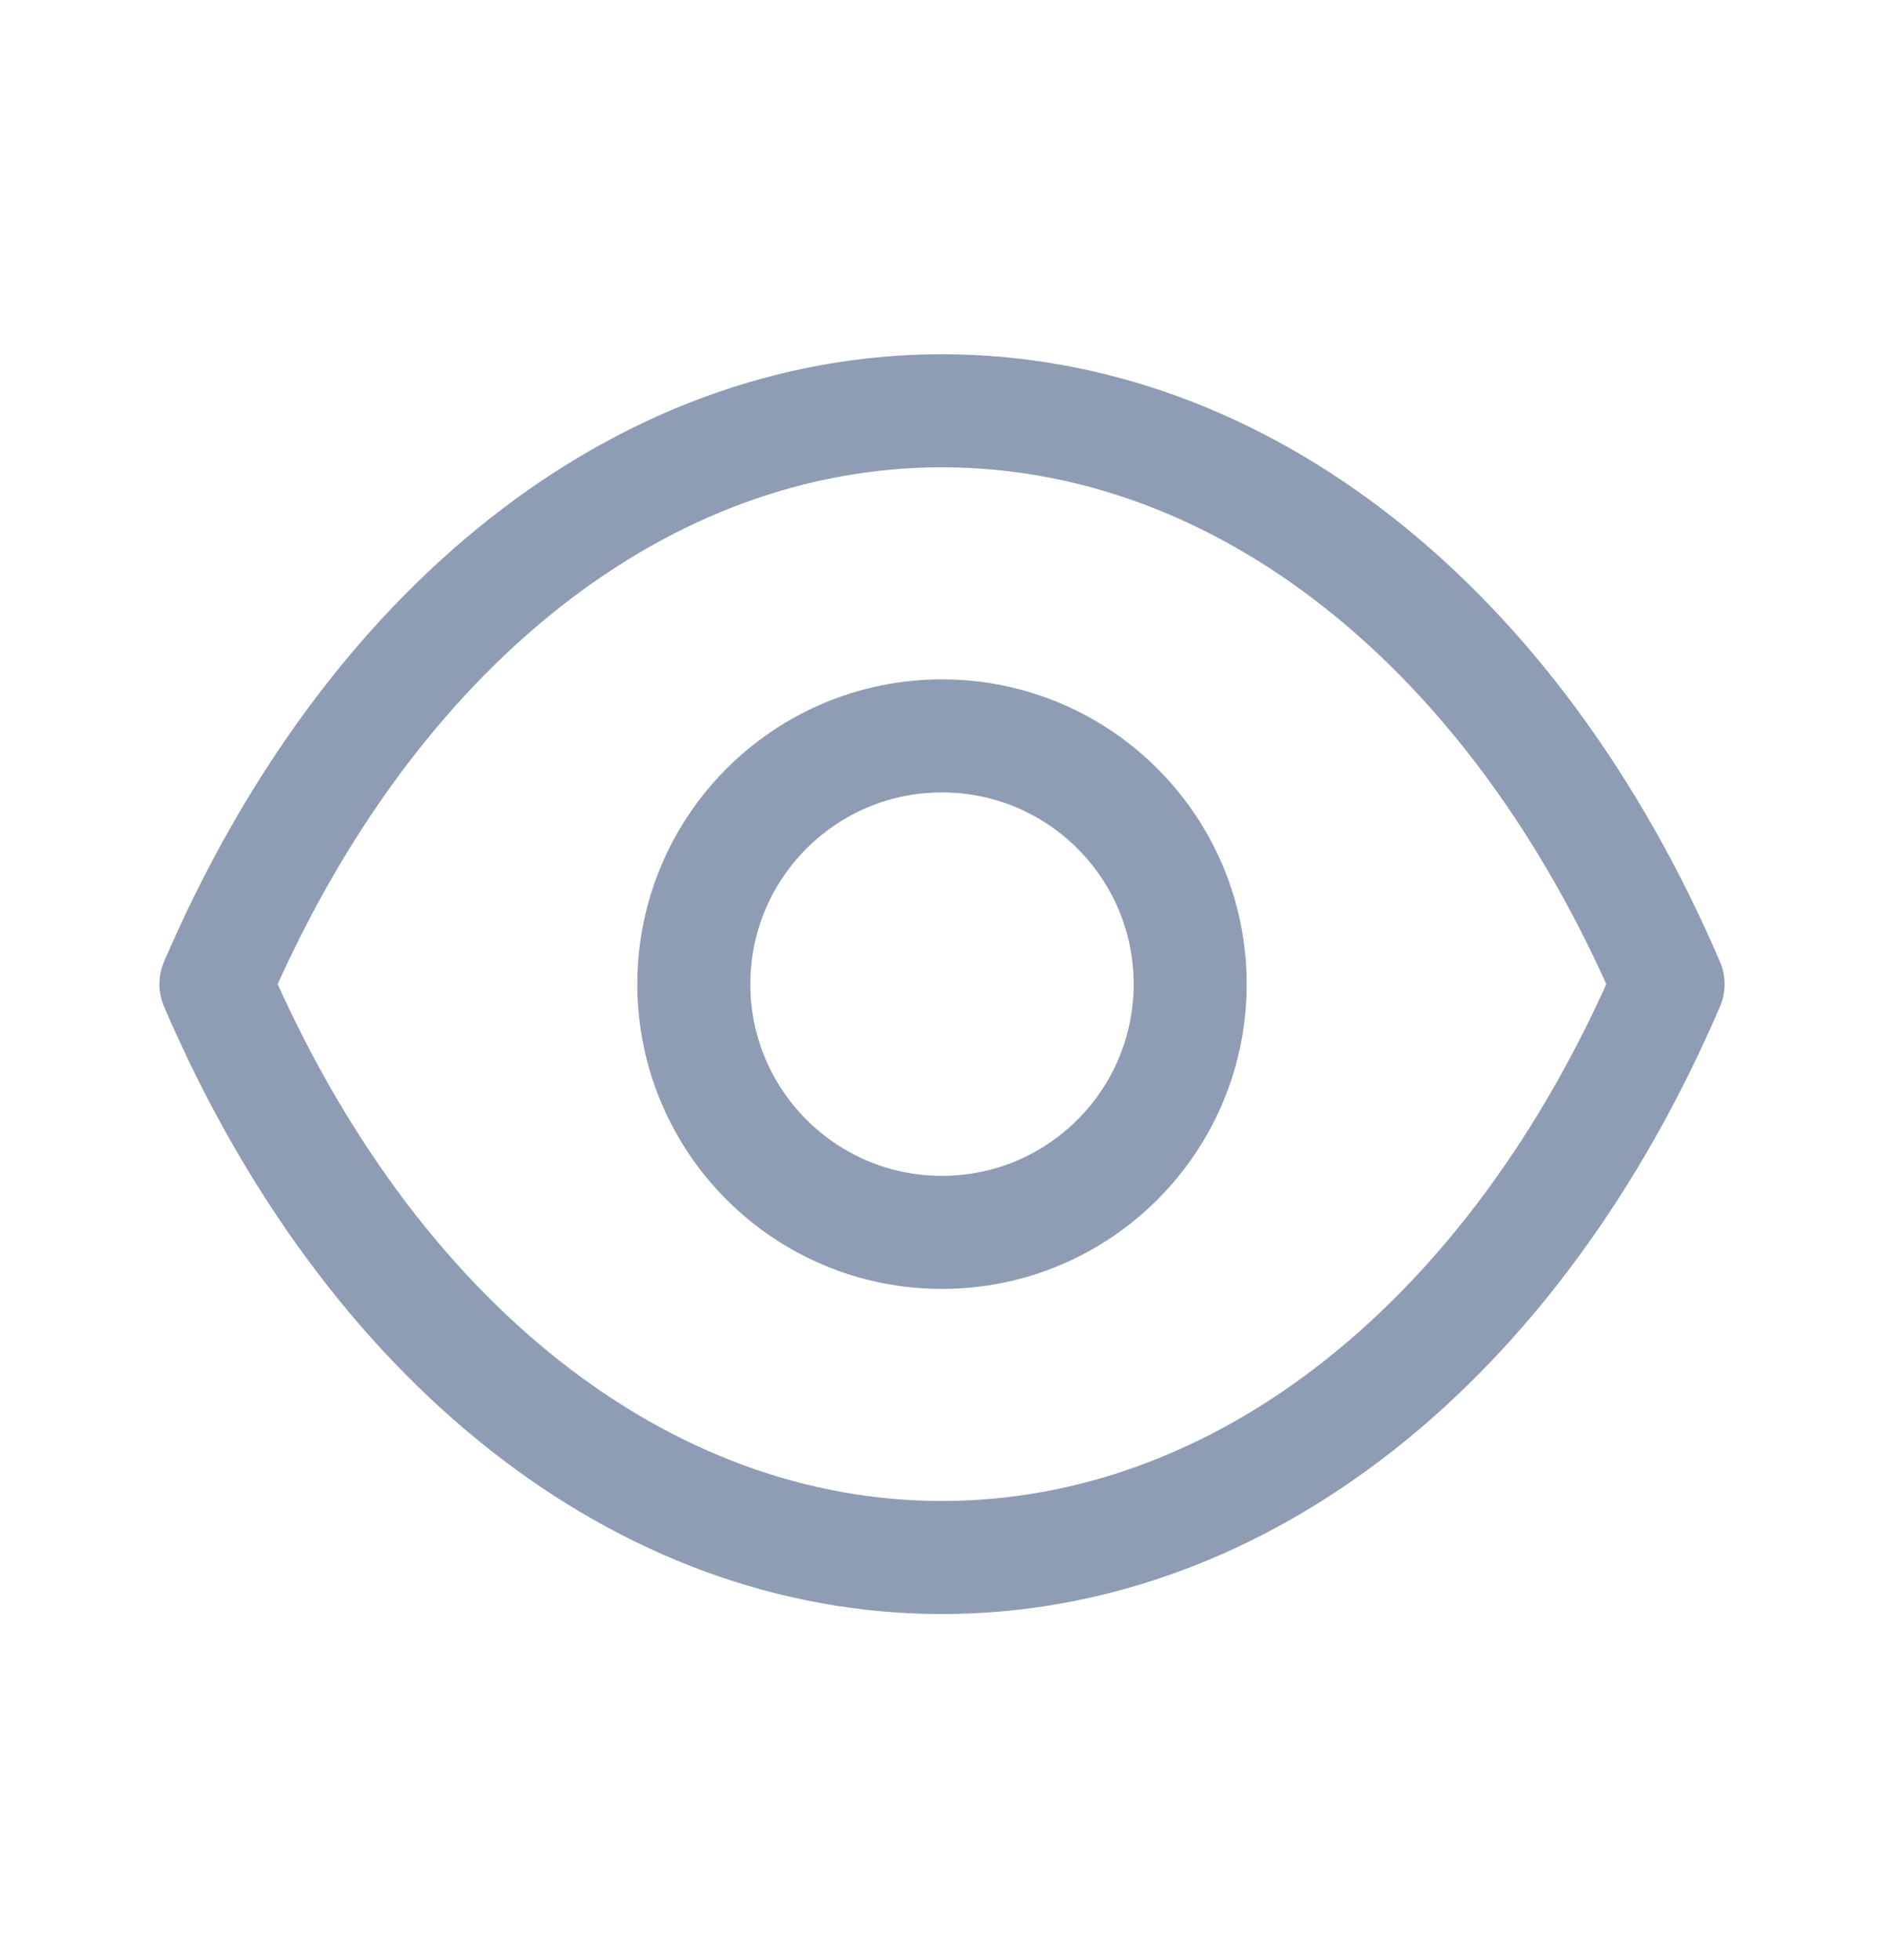 <svg width="25" height="26" viewBox="0 0 25 26" fill="none" xmlns="http://www.w3.org/2000/svg">
<path fill-rule="evenodd" clip-rule="evenodd" d="M15.793 13.055C15.793 14.874 14.318 16.348 12.499 16.348C10.681 16.348 9.207 14.874 9.207 13.055C9.207 11.236 10.681 9.762 12.499 9.762C14.318 9.762 15.793 11.236 15.793 13.055Z" stroke="#8F9DB4" stroke-width="1.5" stroke-linecap="round" stroke-linejoin="round"/>
<path fill-rule="evenodd" clip-rule="evenodd" d="M12.498 20.661C16.465 20.661 20.093 17.809 22.135 13.055C20.093 8.301 16.465 5.449 12.498 5.449H12.502C8.535 5.449 4.907 8.301 2.865 13.055C4.907 17.809 8.535 20.661 12.502 20.661H12.498Z" stroke="#8F9DB4" stroke-width="1.5" stroke-linecap="round" stroke-linejoin="round"/>
</svg>
